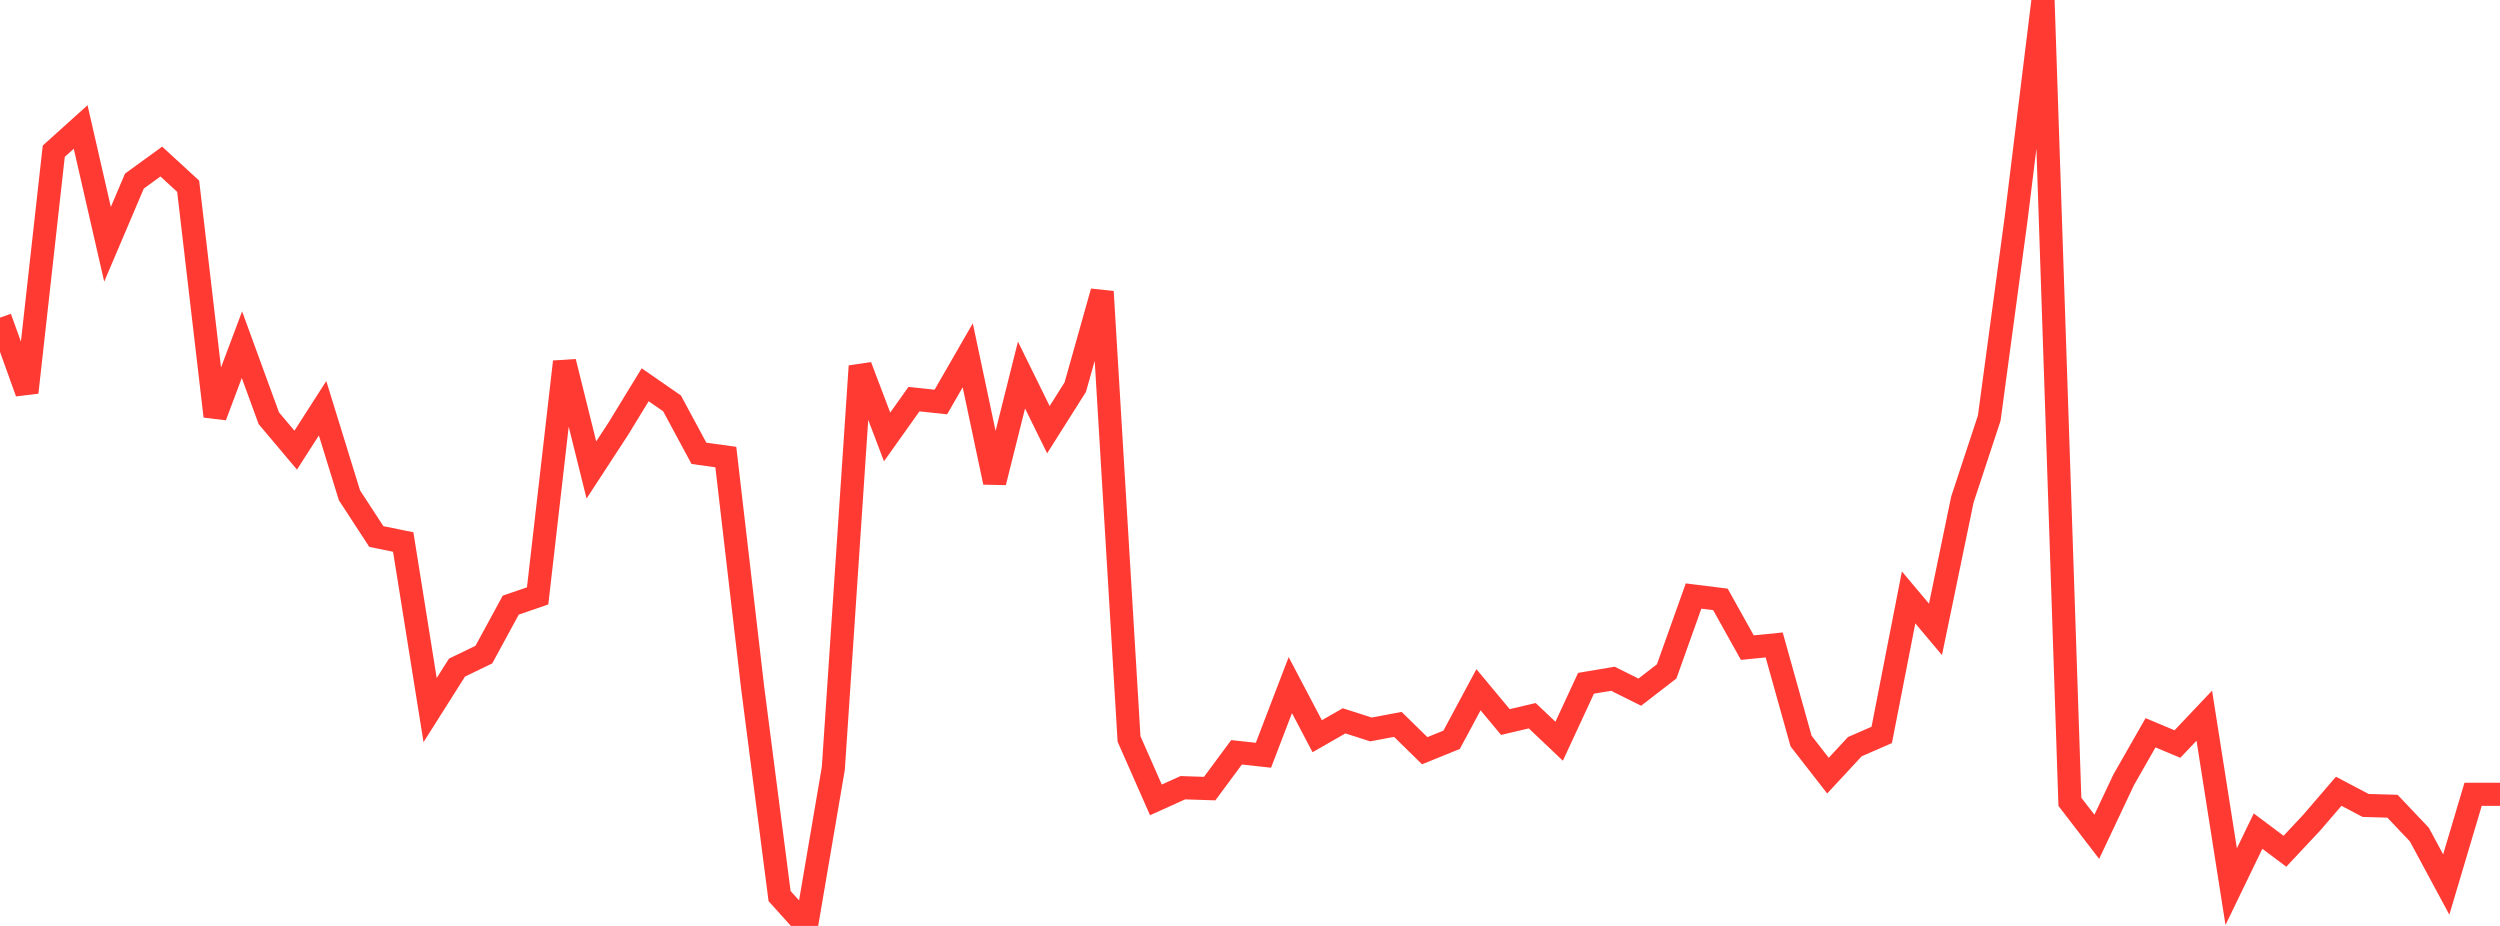 <?xml version="1.0" standalone="no"?>
<!DOCTYPE svg PUBLIC "-//W3C//DTD SVG 1.1//EN" "http://www.w3.org/Graphics/SVG/1.1/DTD/svg11.dtd">

<svg width="135" height="50" viewBox="0 0 135 50" preserveAspectRatio="none" 
  xmlns="http://www.w3.org/2000/svg"
  xmlns:xlink="http://www.w3.org/1999/xlink">


<polyline points="0.0, 17.154 1.452, 21.193 2.903, 8.165 4.355, 6.857 5.806, 13.192 7.258, 9.779 8.71, 8.724 10.161, 10.057 11.613, 22.476 13.065, 18.612 14.516, 22.585 15.968, 24.308 17.419, 22.045 18.871, 26.747 20.323, 28.973 21.774, 29.269 23.226, 38.345 24.677, 36.051 26.129, 35.348 27.581, 32.676 29.032, 32.178 30.484, 19.536 31.935, 25.378 33.387, 23.154 34.839, 20.778 36.29, 21.782 37.742, 24.479 39.194, 24.681 40.645, 37.15 42.097, 48.387 43.548, 50.0 45.0, 41.487 46.452, 19.774 47.903, 23.595 49.355, 21.553 50.806, 21.709 52.258, 19.186 53.71, 26.044 55.161, 20.253 56.613, 23.203 58.065, 20.905 59.516, 15.75 60.968, 39.903 62.419, 43.194 63.871, 42.537 65.323, 42.584 66.774, 40.624 68.226, 40.783 69.677, 36.995 71.129, 39.756 72.581, 38.925 74.032, 39.39 75.484, 39.117 76.935, 40.538 78.387, 39.949 79.839, 37.246 81.29, 38.989 82.742, 38.649 84.194, 40.027 85.645, 36.897 87.097, 36.653 88.548, 37.376 90.0, 36.255 91.452, 32.186 92.903, 32.367 94.355, 34.972 95.806, 34.827 97.258, 40.018 98.71, 41.884 100.161, 40.32 101.613, 39.686 103.065, 32.26 104.516, 33.987 105.968, 26.976 107.419, 22.579 108.871, 11.807 110.323, 0.0 111.774, 43.298 113.226, 45.187 114.677, 42.113 116.129, 39.57 117.581, 40.178 119.032, 38.646 120.484, 47.879 121.935, 44.88 123.387, 45.968 124.839, 44.416 126.29, 42.728 127.742, 43.494 129.194, 43.536 130.645, 45.067 132.097, 47.764 133.548, 42.891 135.0, 42.891" fill="none" stroke="#ff3a33" stroke-width="1.25"/>

</svg>